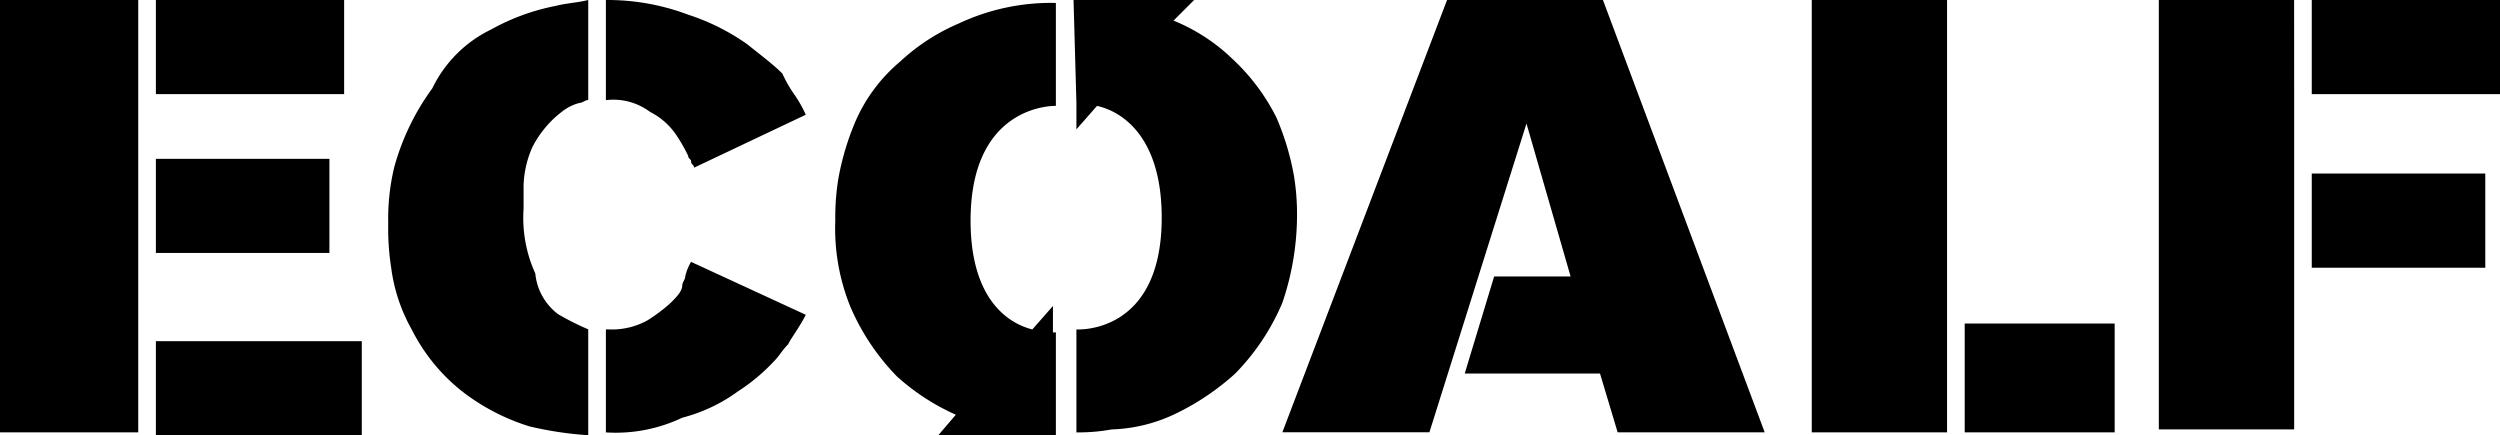 <?xml version="1.0" encoding="UTF-8"?>
<svg xmlns="http://www.w3.org/2000/svg" width="127.932" height="22.275" viewBox="0 0 127.932 22.275">
  <g id="ecoalf" transform="translate(0 0)">
    <path id="Path_165" data-name="Path 165" d="M24.338,5.117V0a11.712,11.712,0,0,1,4.214.753,11.219,11.219,0,0,1,3.01,1.505c.753.6,1.355,1.054,1.806,1.505a6.544,6.544,0,0,0,.6,1.054,6.544,6.544,0,0,1,.6,1.054L28.853,8.579c0-.151-.151-.151-.151-.3s-.151-.151-.151-.3a8.634,8.634,0,0,0-.6-1.054,3.553,3.553,0,0,0-1.355-1.2,3.124,3.124,0,0,0-2.258-.6Zm0,17.007V16.857h.151a3.765,3.765,0,0,0,1.957-.452,8.348,8.348,0,0,0,1.2-.9c.3-.3.6-.6.6-.9,0-.151.151-.3.151-.452a2.543,2.543,0,0,1,.3-.753l5.87,2.709c-.3.6-.753,1.2-.9,1.505-.3.3-.452.6-.753.9a9.545,9.545,0,0,1-1.806,1.505,8.391,8.391,0,0,1-2.86,1.355,7.922,7.922,0,0,1-3.913.753M21.93,16.1a13.923,13.923,0,0,0,1.505.753v5.418a18.057,18.057,0,0,1-3.01-.452,10.9,10.9,0,0,1-3.462-1.806A9.463,9.463,0,0,1,14.4,16.857,8.709,8.709,0,0,1,13.351,13.7a13,13,0,0,1-.151-2.258,11.393,11.393,0,0,1,.3-2.86,12.368,12.368,0,0,1,1.957-4.064,6.467,6.467,0,0,1,3.01-3.01A11.123,11.123,0,0,1,21.779.3c.6-.151,1.054-.151,1.656-.3V5.117c-.151,0-.3.151-.452.151a2.451,2.451,0,0,0-.9.452,5.333,5.333,0,0,0-1.505,1.806,5.2,5.2,0,0,0-.452,1.957v1.2a6.858,6.858,0,0,0,.6,3.311,2.95,2.95,0,0,0,1.2,2.107" transform="translate(6.667 0)"></path>
    <path id="Path_166" data-name="Path 166" d="M59.855,19.115H52.932l1.505-4.967H58.35L56.092,6.321l-4.967,15.8H43.6L52.028,0h7.977l8.278,22.125H60.758Z" transform="translate(22.022 0)"></path>
    <path id="Path_167" data-name="Path 167" d="M68.523,0h0V22.125H61.6V0ZM77.1,22.125H69.426V16.556H77.1Z" transform="translate(31.113 0)"></path>
    <path id="Path_168" data-name="Path 168" d="M81.226,8.88h8.88V13.7h-8.88Zm-.9-4.064V21.974H73.4V0h6.923Zm10.536,0H81.226V0h9.633Z" transform="translate(37.073 0)"></path>
    <path id="Path_169" data-name="Path 169" d="M36.5,5.268v0ZM36.5,0h6.171L41.617,1.054a9.47,9.47,0,0,1,3.01,1.957,10.528,10.528,0,0,1,2.258,3.01,13.439,13.439,0,0,1,.9,3.01,12.3,12.3,0,0,1,.151,2.107,13.983,13.983,0,0,1-.753,4.365,11.679,11.679,0,0,1-2.408,3.612,12.842,12.842,0,0,1-3.161,2.107,8.089,8.089,0,0,1-3.161.753,9.4,9.4,0,0,1-1.806.151V16.857s4.365.3,4.365-5.719c0-4.064-1.957-5.418-3.311-5.719l-1.054,1.2V5.268L36.5,0Z" transform="translate(18.436 0)"></path>
    <path id="Path_170" data-name="Path 170" d="M39.688,22.074h0Zm0,0v0Zm0-5.117v5.268h-6.02l.9-1.054a11.39,11.39,0,0,1-3.01-1.957A11.679,11.679,0,0,1,29.153,15.6a10.682,10.682,0,0,1-.753-4.365,12.3,12.3,0,0,1,.151-2.107,13.439,13.439,0,0,1,.9-3.01,8.34,8.34,0,0,1,2.258-3.01,10.374,10.374,0,0,1,3.01-1.957A11.079,11.079,0,0,1,39.688.1V5.368s-4.365-.151-4.365,5.87c0,4.064,1.957,5.268,3.161,5.569l1.054-1.2v1.355Z" transform="translate(14.344 0.051)"></path>
    <rect id="Rectangle_12" data-name="Rectangle 12" width="7.074" height="22.125" transform="translate(0 0)"></rect>
    <rect id="Rectangle_13" data-name="Rectangle 13" width="9.633" height="4.816" transform="translate(7.977 0)"></rect>
    <rect id="Rectangle_14" data-name="Rectangle 14" width="8.88" height="4.816" transform="translate(7.977 8.128)"></rect>
    <rect id="Rectangle_15" data-name="Rectangle 15" width="10.536" height="4.816" transform="translate(7.977 17.459)"></rect>
  </g>
</svg>
